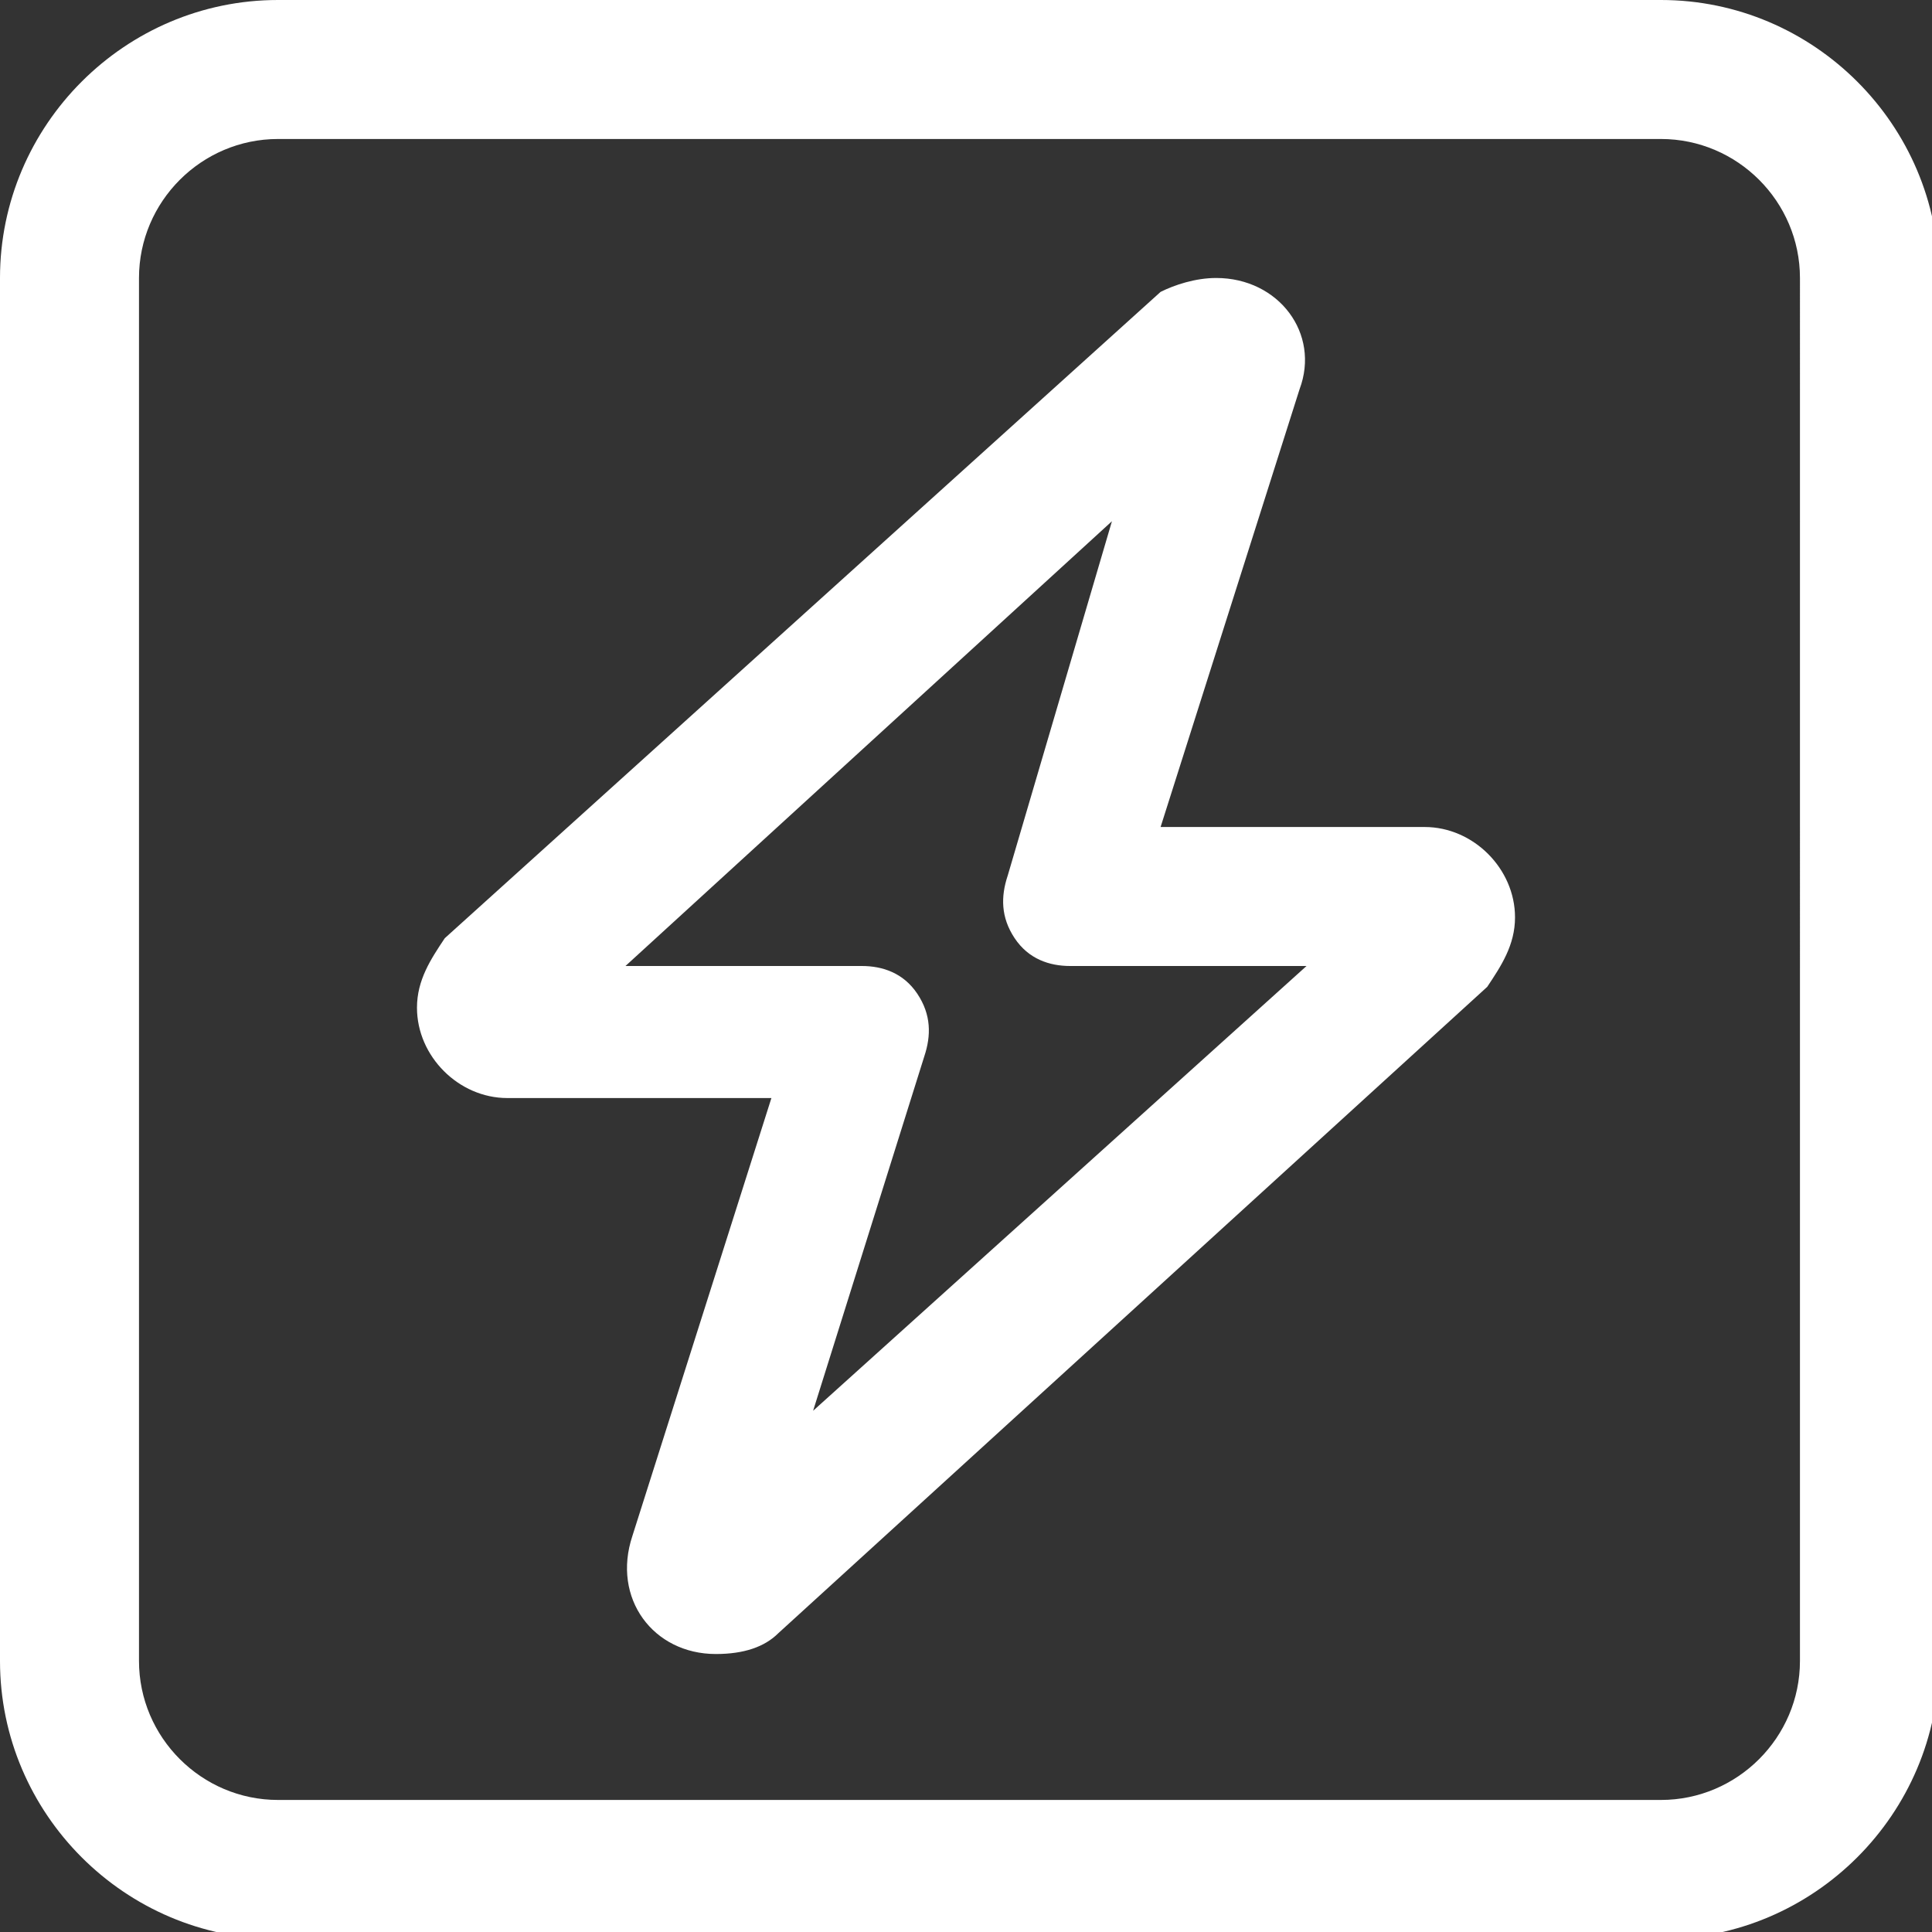 <svg xmlns="http://www.w3.org/2000/svg" width="27.8" height="27.8" style="enable-background:new 0 0 27.8 27.8" xml:space="preserve"><rect width="100%" height="100%" fill="#333333" stroke="none"/><path d="M0 4c0-2.2 1.8-4 4-4h19.9c2.2 0 4 1.8 4 4v19.9c0 2.2-1.8 4-4 4H4c-2.2 0-4-1.8-4-4V4zm2 0v19.9c0 1.1.9 2 2 2h19.9c1.1 0 2-.9 2-2V4c0-1.1-.9-2-2-2H4c-1.1 0-2 .9-2 2zm16.7 1.6-2 6.3h3.8c.7 0 1.3.6 1.3 1.3 0 .4-.2.7-.4 1l-10.2 9.3c-.2.2-.5.3-.9.3-.9 0-1.5-.8-1.2-1.7l2-6.3H7.3c-.7 0-1.3-.6-1.3-1.3 0-.4.2-.7.4-1l10.3-9.3c.2-.1.5-.2.8-.2.9 0 1.5.8 1.2 1.6zm-6.3 8.3c.3 0 .6.1.8.4.2.3.2.6.1.9l-1.6 5.1 7.1-6.4h-3.4c-.3 0-.6-.1-.8-.4-.2-.3-.2-.6-.1-.9L16 7.5l-7 6.4h3.4z" style="fill:#fff"/></svg>